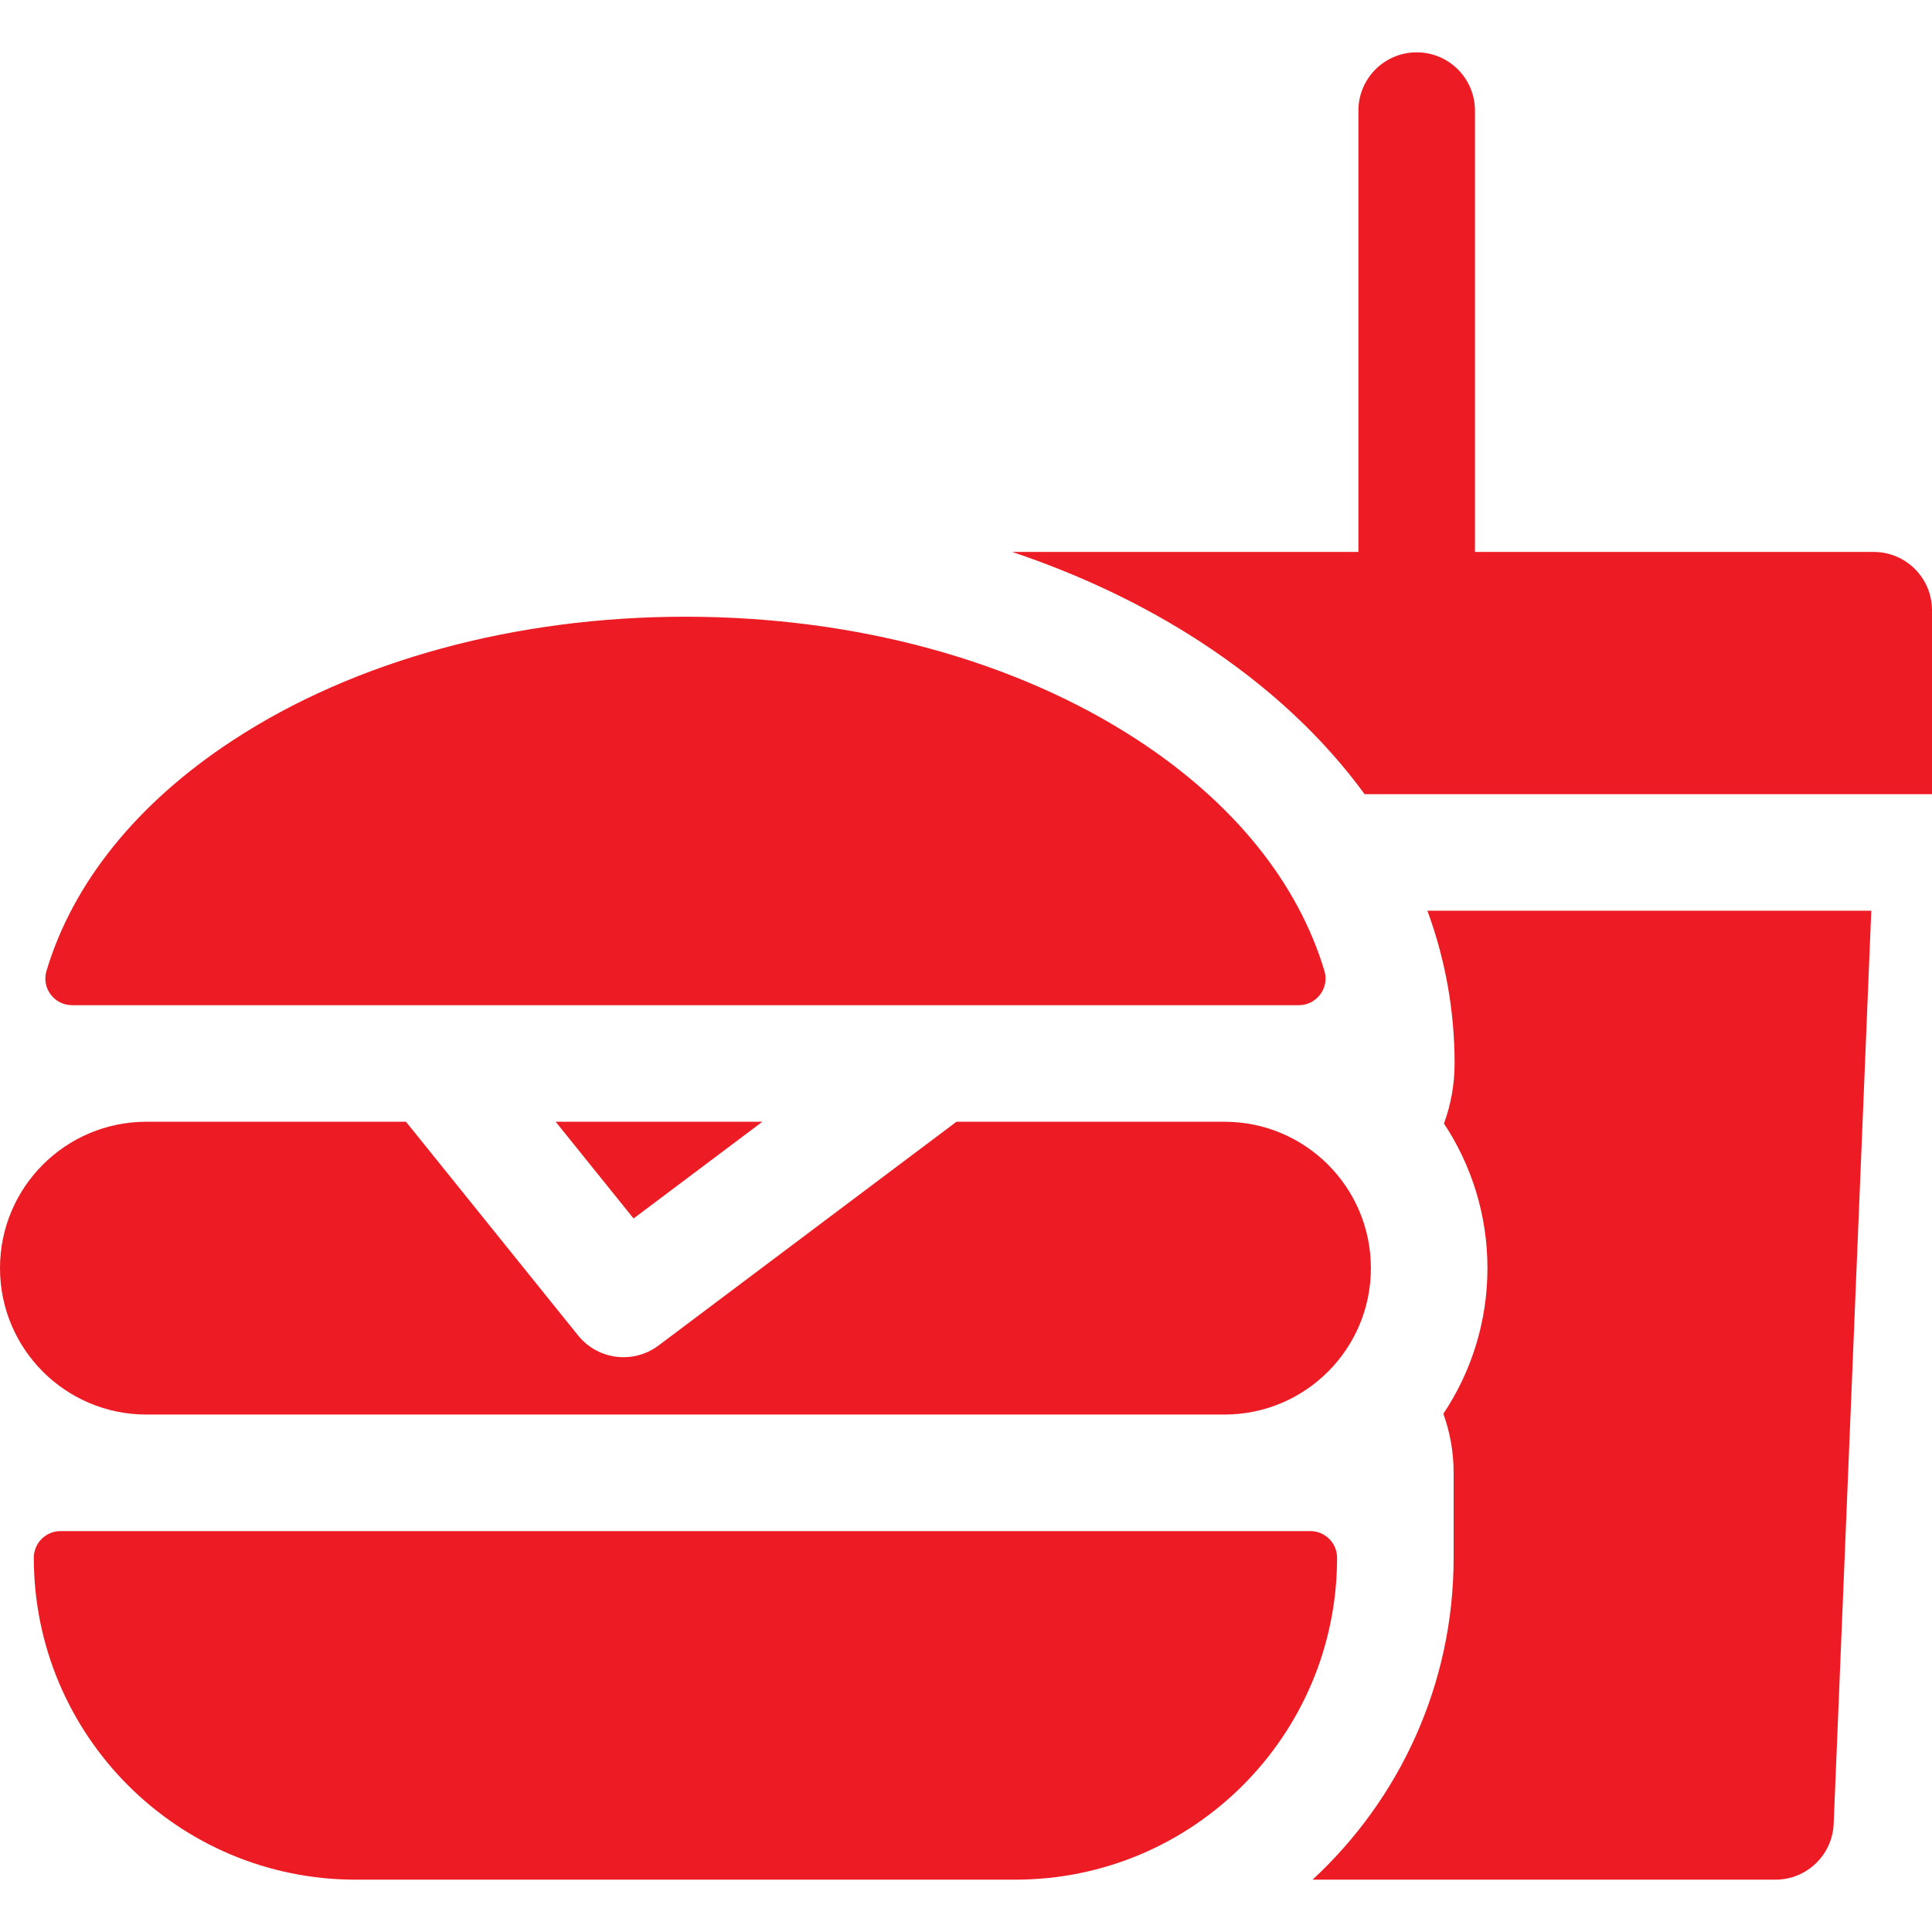 <svg width="512" height="512" viewBox="0 0 512 512" fill="none" xmlns="http://www.w3.org/2000/svg">
<g clip-path="url(#clip0_11_170)">
<path d="M385.483 281.831C385.483 287.421 384.487 292.784 382.665 297.751C389.938 308.754 394.189 321.923 394.189 336.072C394.189 350.332 389.884 363.603 382.505 374.658C384.267 379.55 385.227 384.823 385.227 390.313V412.831C385.227 446.513 370.815 476.889 347.839 498.13H470.511C478.793 498.13 485.601 491.597 485.942 483.321L495.909 241.354H378.277C383.025 254.273 385.483 267.843 385.483 281.831Z" fill="#ED1C24"/>
<path d="M496.555 146.27H390.88V29.315C390.88 20.785 383.965 13.87 375.435 13.87C366.906 13.87 359.99 20.785 359.99 29.315V146.269H268.241C286.414 152.367 303.322 160.413 318.369 170.249C336.193 181.9 350.71 195.477 361.631 210.463H512V161.714C512 153.186 505.085 146.27 496.555 146.27Z" fill="#ED1C24"/>
<path d="M8.961 412.831C8.961 459.941 47.151 498.13 94.261 498.13H269.037C316.147 498.13 354.337 459.94 354.337 412.83C354.337 408.924 351.171 405.758 347.266 405.758H16.033C12.127 405.758 8.961 408.924 8.961 412.831Z" fill="#ED1C24"/>
<path d="M324.504 297.276H253.471L174.51 356.578C171.734 358.663 168.477 359.673 165.245 359.673C160.724 359.673 156.252 357.697 153.206 353.915L107.59 297.276H38.796C17.369 297.276 0 314.646 0 336.072C0 357.499 17.369 374.868 38.796 374.868H324.504C345.93 374.868 363.3 357.499 363.3 336.072C363.3 314.646 345.93 297.276 324.504 297.276Z" fill="#ED1C24"/>
<path d="M167.899 322.911L202.032 297.276H147.253L167.899 322.911Z" fill="#ED1C24"/>
<path d="M301.468 196.106C269.237 175.038 226.685 163.436 181.65 163.436C136.614 163.436 94.061 175.038 61.831 196.106C36.283 212.805 19.299 233.983 12.312 257.311C10.957 261.836 14.379 266.386 19.103 266.386H344.195C348.919 266.386 352.342 261.836 350.987 257.311C344 233.983 327.015 212.805 301.468 196.106Z" fill="#ED1C24"/>
</g>
<defs>
<clipPath id="clip0_11_170">
<rect width="512" height="512" fill="white"/>
</clipPath>
</defs>
</svg>
